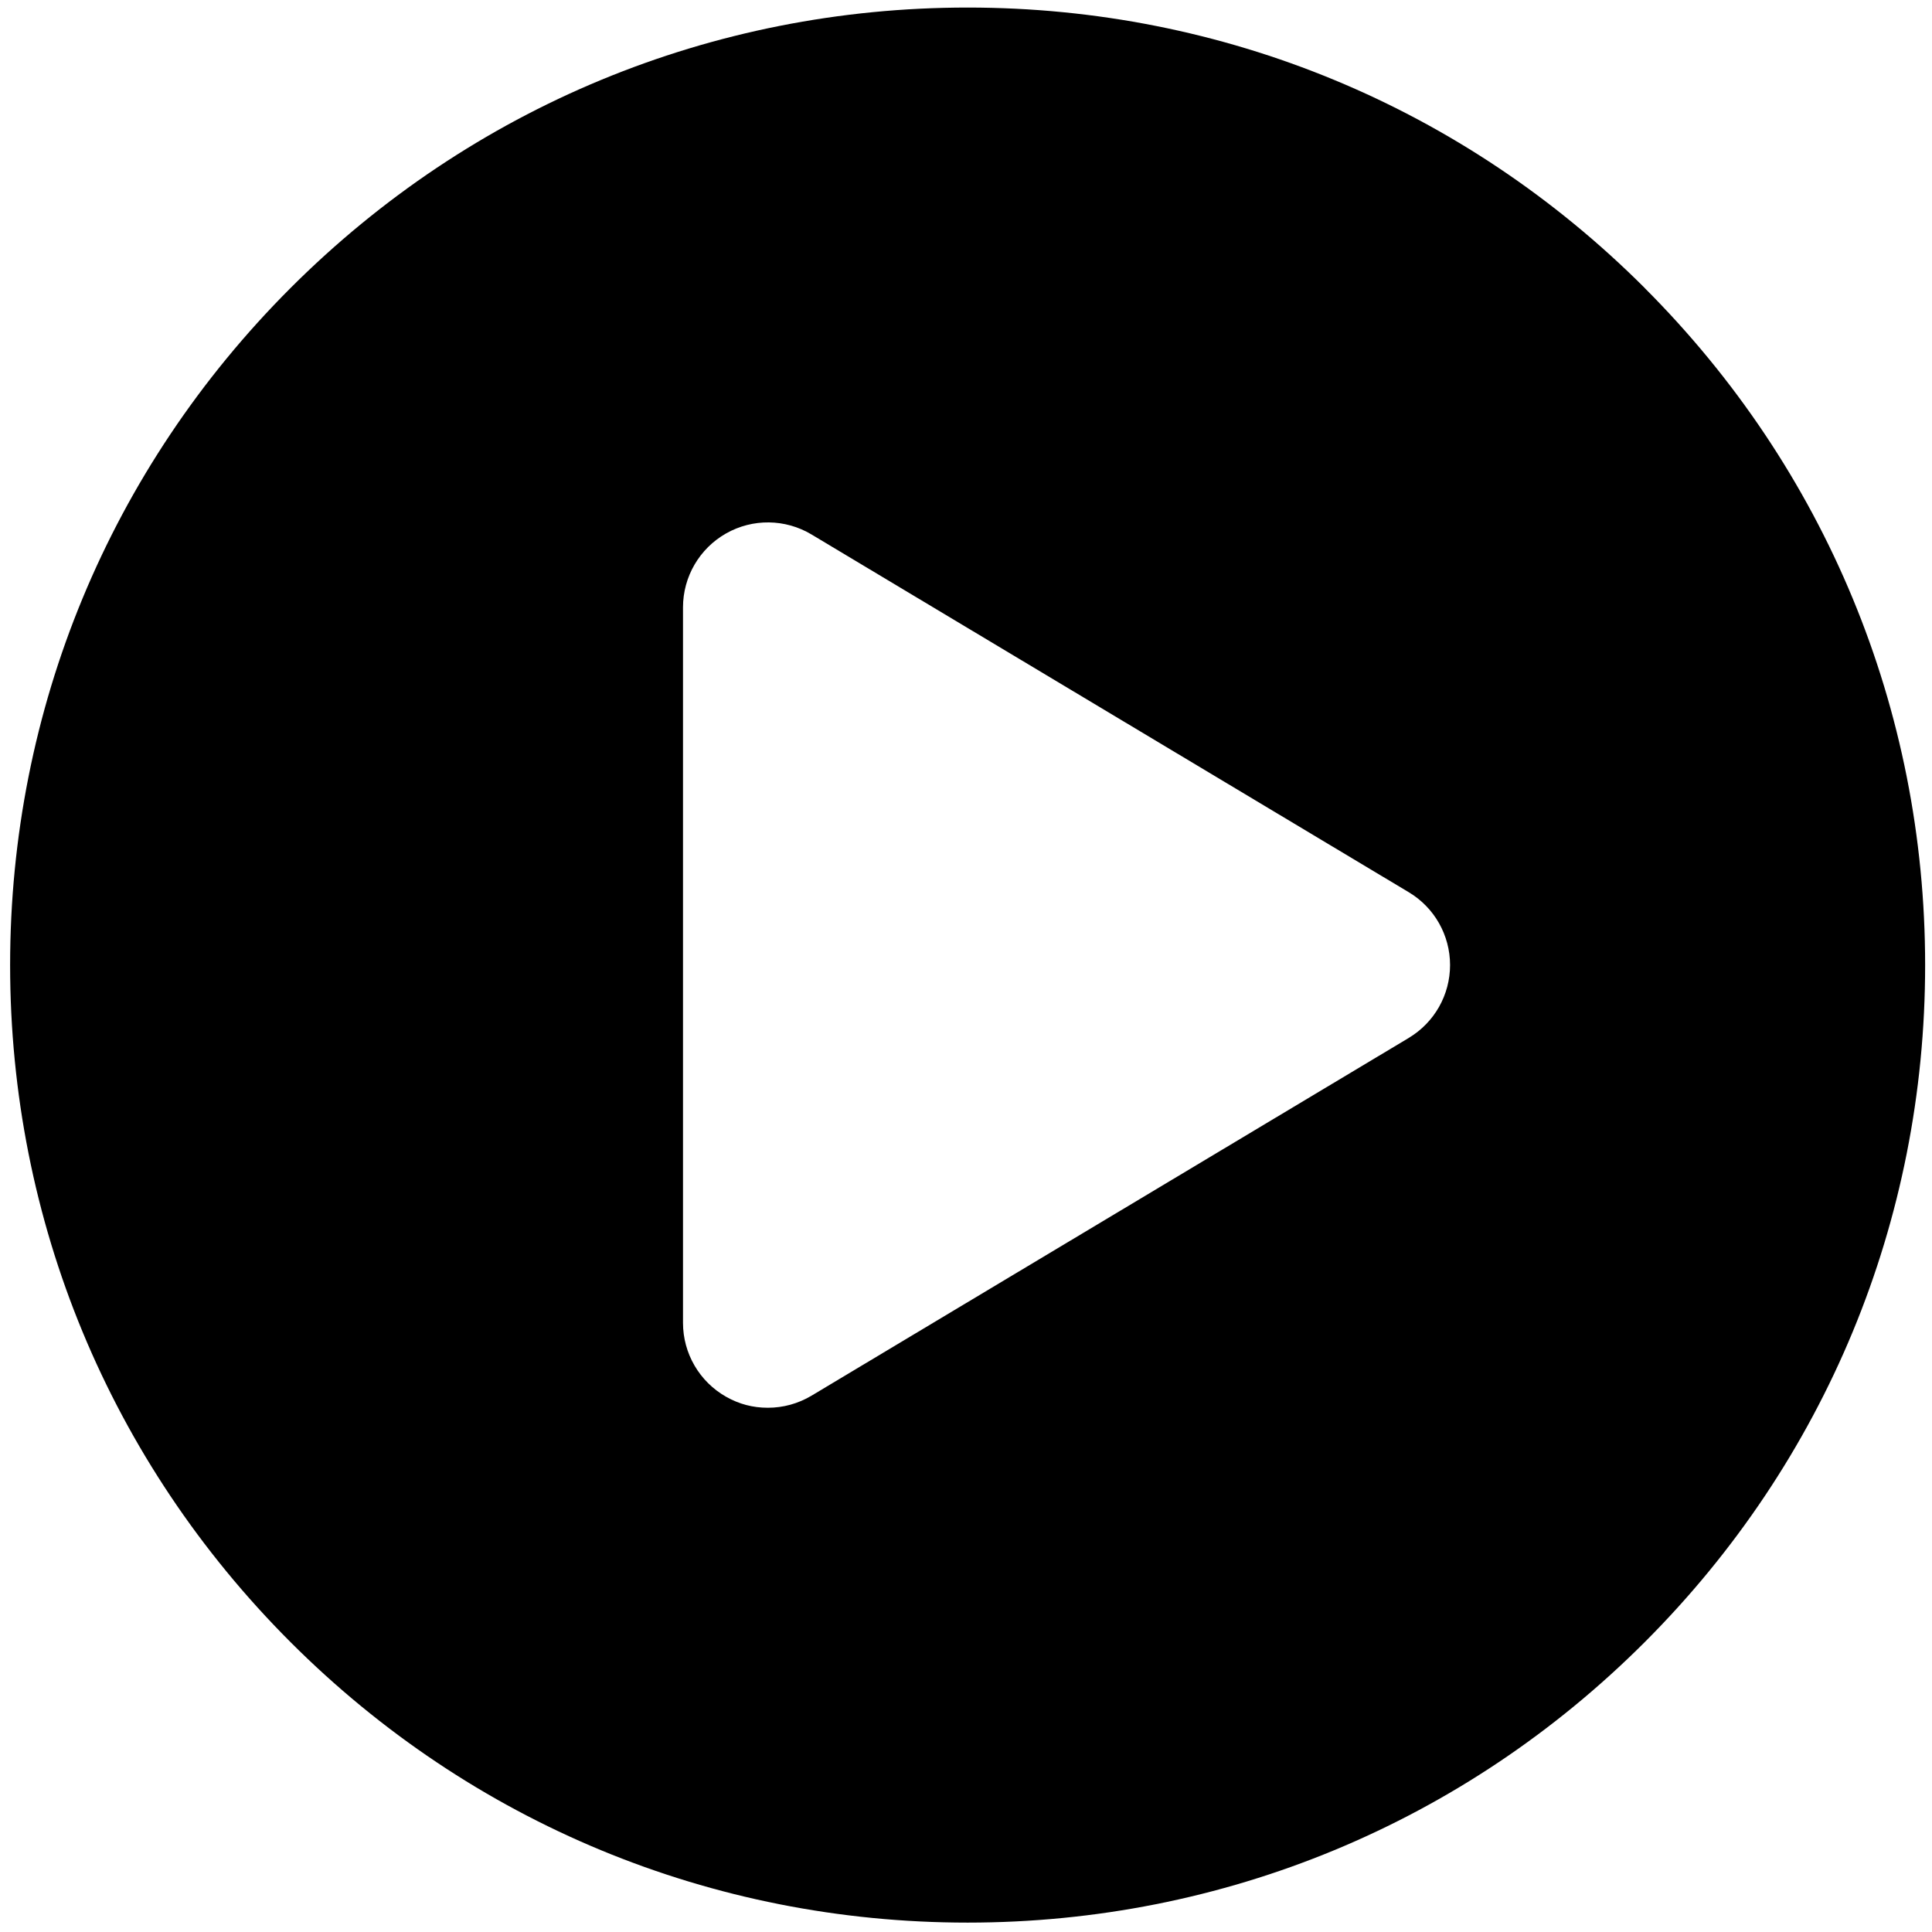 <svg id="Layer_1" viewBox="0 0 512 512" xmlns="http://www.w3.org/2000/svg" data-name="Layer 1"><path d="m435.87 76.32c-47.93-47.92-111.65-74.32-179.43-74.32s-131.51 26.4-179.44 74.32c-47.92 47.93-74.32 111.66-74.32 179.44s26.4 131.51 74.32 179.43c47.93 47.93 111.65 74.32 179.43 74.32s131.51-26.4 179.43-74.32c47.93-47.93 74.32-111.65 74.32-179.43s-26.4-131.5-74.32-179.43zm-62.53 198.74-158.28 94.81c-3.56 2.13-7.56 3.2-11.56 3.2s-7.65-.97-11.09-2.92c-7.05-4-11.41-11.47-11.41-19.58v-189.62c0-8.1 4.36-15.58 11.41-19.58s15.7-3.89 22.65.27l158.28 94.81c6.79 4.06 10.94 11.39 10.94 19.3s-4.15 15.24-10.94 19.3z"/></svg>